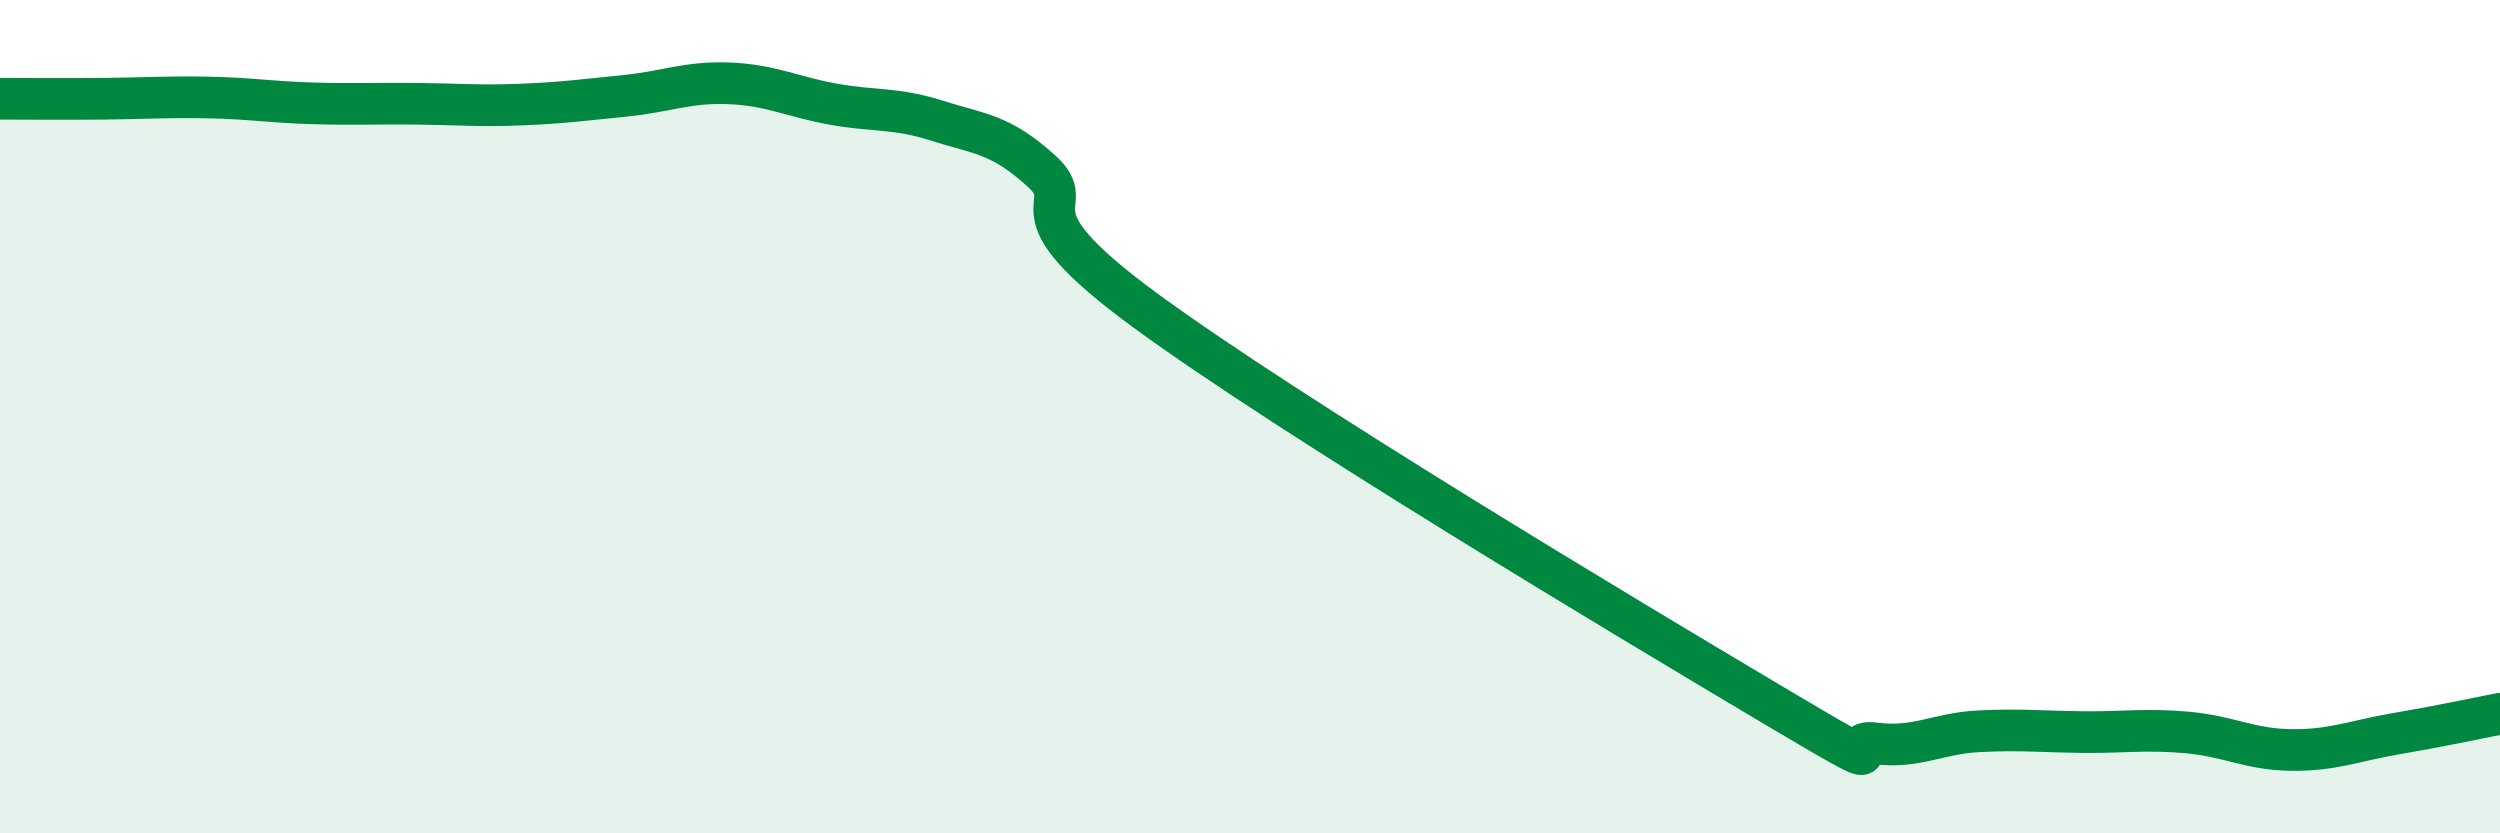 
    <svg width="60" height="20" viewBox="0 0 60 20" xmlns="http://www.w3.org/2000/svg">
      <path
        d="M 0,2.37 C 0.5,2.37 1.5,2.38 2.5,2.37 C 3.5,2.36 4,2.32 5,2.34 C 6,2.36 6.5,2.45 7.5,2.48 C 8.5,2.51 9,2.48 10,2.49 C 11,2.5 11.5,2.55 12.5,2.51 C 13.5,2.47 14,2.4 15,2.3 C 16,2.2 16.5,1.96 17.5,2 C 18.5,2.04 19,2.32 20,2.5 C 21,2.68 21.5,2.58 22.5,2.9 C 23.5,3.22 24,3.2 25,4.11 C 26,5.02 24,4.9 27.5,7.46 C 31,10.02 39,14.81 42.5,16.89 C 46,18.97 44,17.71 45,17.84 C 46,17.97 46.5,17.6 47.5,17.55 C 48.5,17.5 49,17.56 50,17.57 C 51,17.58 51.5,17.49 52.5,17.58 C 53.5,17.67 54,17.99 55,18 C 56,18.01 56.5,17.78 57.5,17.61 C 58.5,17.44 59.5,17.23 60,17.13L60 20L0 20Z"
        fill="#008740"
        opacity="0.1"
        stroke-linecap="round"
        stroke-linejoin="round"
      />
      <path
        d="M 0,2.37 C 0.5,2.37 1.5,2.38 2.5,2.37 C 3.5,2.36 4,2.32 5,2.34 C 6,2.36 6.5,2.45 7.5,2.48 C 8.5,2.51 9,2.48 10,2.49 C 11,2.5 11.5,2.55 12.5,2.51 C 13.5,2.47 14,2.4 15,2.3 C 16,2.2 16.5,1.96 17.5,2 C 18.5,2.04 19,2.32 20,2.5 C 21,2.68 21.5,2.58 22.5,2.9 C 23.5,3.22 24,3.2 25,4.11 C 26,5.02 24,4.9 27.5,7.46 C 31,10.02 39,14.81 42.5,16.89 C 46,18.97 44,17.71 45,17.84 C 46,17.97 46.5,17.6 47.5,17.55 C 48.5,17.5 49,17.56 50,17.57 C 51,17.58 51.5,17.49 52.5,17.58 C 53.5,17.67 54,17.99 55,18 C 56,18.01 56.5,17.78 57.5,17.61 C 58.5,17.44 59.5,17.23 60,17.13"
        stroke="#008740"
        stroke-width="1"
        fill="none"
        stroke-linecap="round"
        stroke-linejoin="round"
      />
    </svg>
  